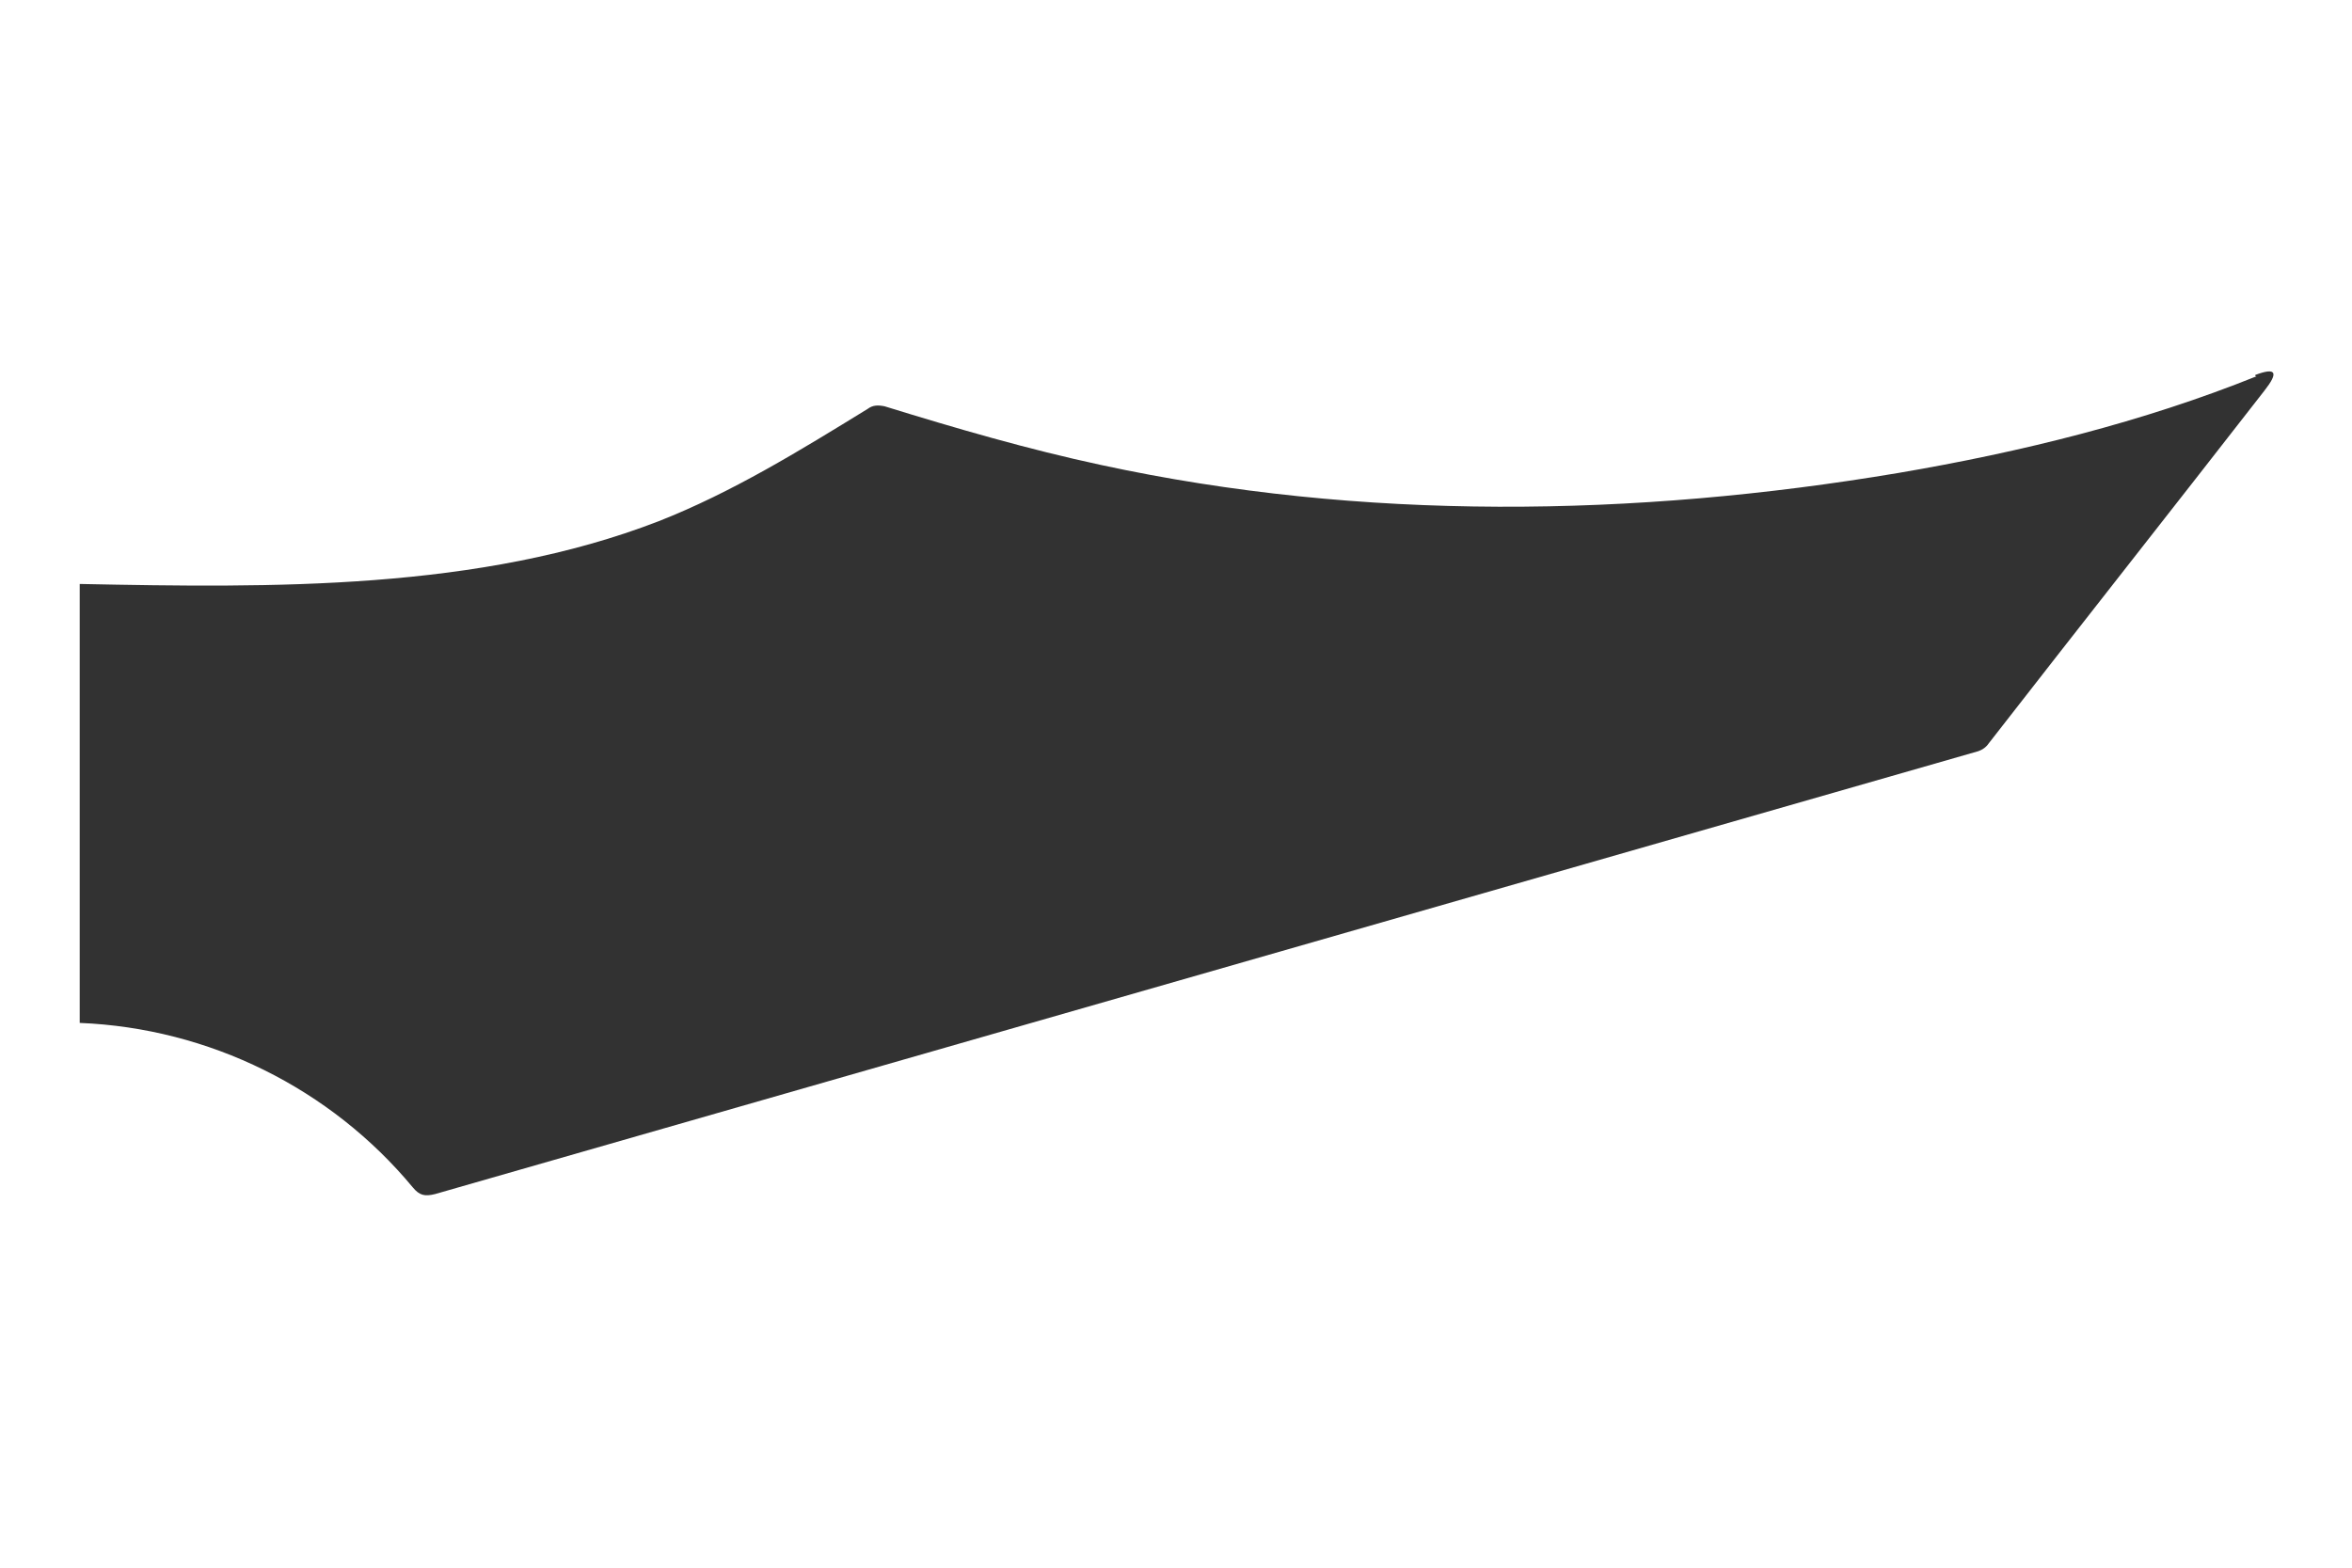 <?xml version="1.0" encoding="utf-8"?>
<!-- Generator: Adobe Illustrator 19.0.0, SVG Export Plug-In . SVG Version: 6.00 Build 0)  -->
<svg version="1.1" id="Layer_1" xmlns="http://www.w3.org/2000/svg" xmlns:xlink="http://www.w3.org/1999/xlink" x="0px" y="0px"
	 viewBox="0 0 180 120" style="enable-background:new 0 0 180 120;" xml:space="preserve">
	<defs>
		<style>
    	.st0{fill:#323232;}
		</style>
	</defs>
<path class="st0" id="XMLID_1_" d="M172.7,28.8c-8.7,3.5-18,5.8-27.4,7.4c-20.2,3.4-41.1,3.7-61-0.6c-5.6-1.2-11.1-2.8-16.6-4.5
	c-0.5-0.1-0.9-0.1-1.3,0.2c-5.2,3.2-10.4,6.4-16,8.6C36.7,45.2,20.9,45,6.1,44.7c0,11.2,0,22.4,0,33.6c9.9,0.4,19.2,5,25.5,12.6
	c0.5,0.6,0.9,0.7,1.7,0.5c39.4-11.3,78.7-22.6,118.1-33.9c0.3-0.1,0.6-0.3,0.8-0.6c7-9,14.1-18,21.1-27c1.1-1.4,0.9-1.8-0.7-1.2
	C172.6,28.8,172.6,28.8,172.7,28.8z"/>
</svg>
